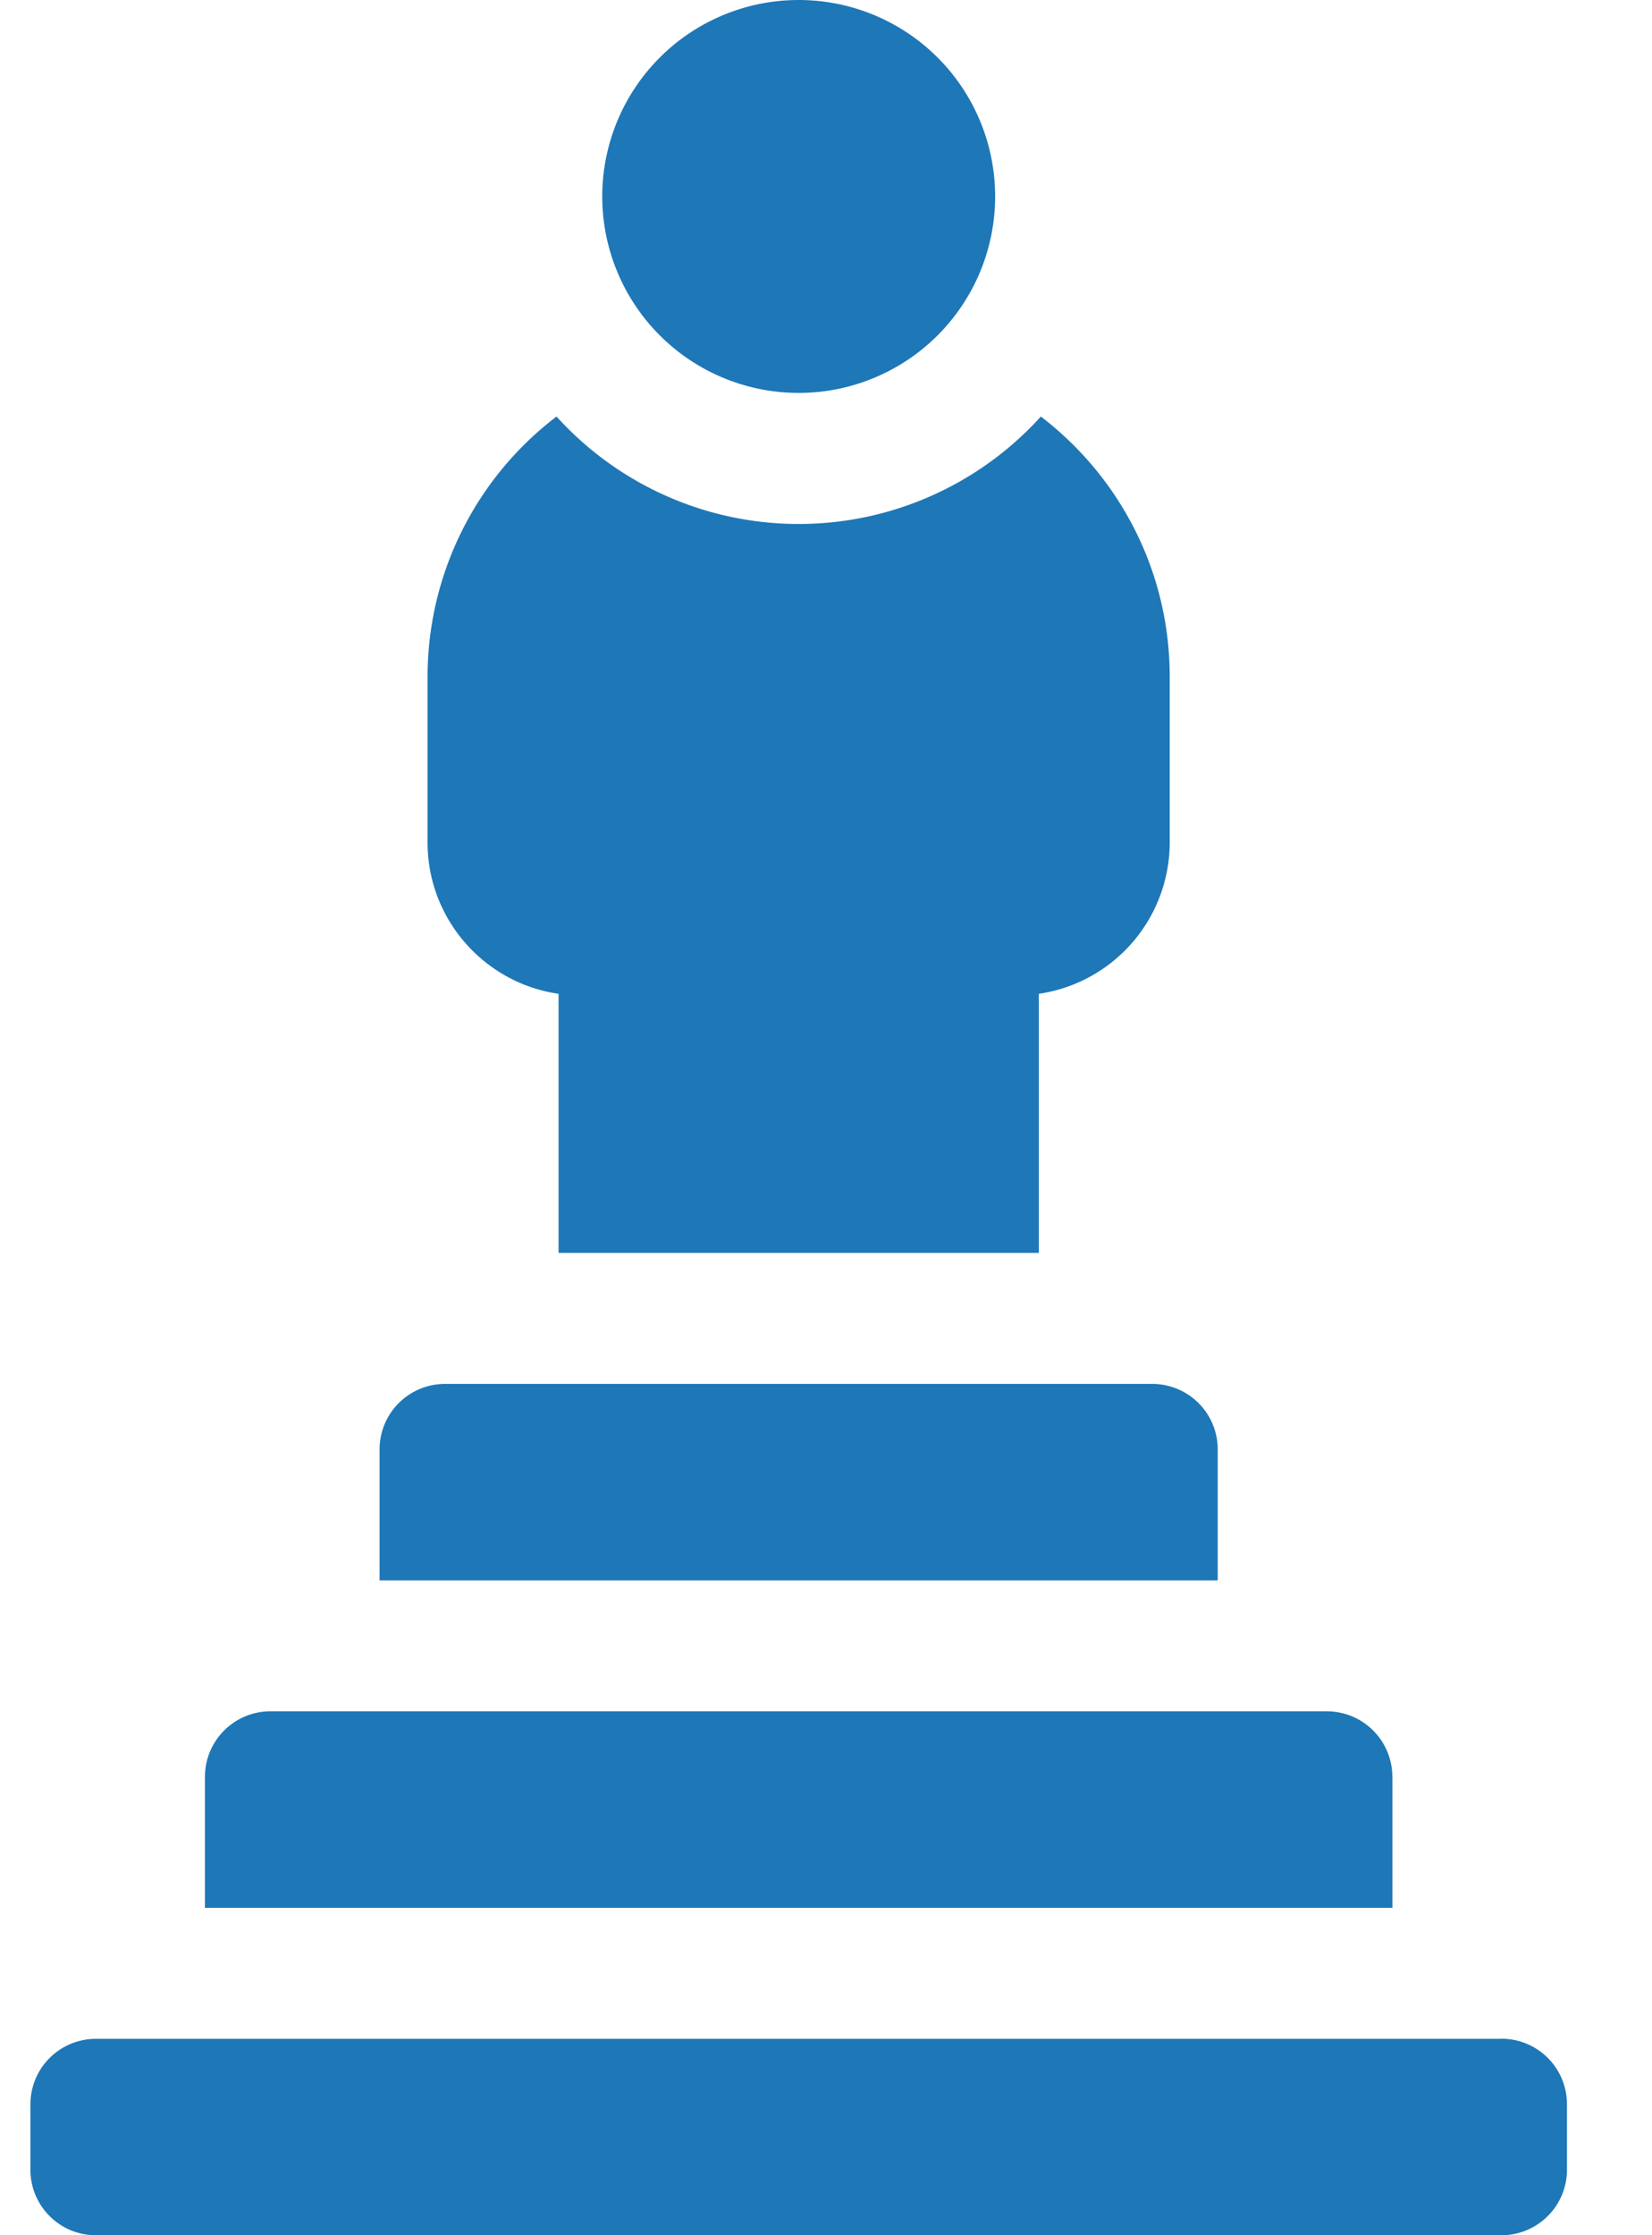 <?xml version="1.0" encoding="UTF-8"?> <svg xmlns="http://www.w3.org/2000/svg" width="17" height="23" fill="none"><path d="M8.219 4.043a2.021 2.021 0 1 0 0-4.043 2.021 2.021 0 0 0 0 4.043ZM15.451 20.979H.986a.674.674 0 0 0-.673.673v.674c0 .372.301.674.673.674h14.465a.674.674 0 0 0 .674-.674v-.674a.674.674 0 0 0-.674-.674ZM14.328 18.283a.674.674 0 0 0-.674-.674H2.784a.674.674 0 0 0-.675.674v1.348h12.22v-1.348ZM5.748 10.226v2.666h4.942v-2.666a1.575 1.575 0 0 0 1.347-1.556V6.963c0-1.09-.52-2.06-1.326-2.677a3.361 3.361 0 0 1-4.984 0A3.365 3.365 0 0 0 4.4 6.963V8.67c0 .79.587 1.447 1.348 1.556ZM12.531 14.914a.674.674 0 0 0-.674-.674H4.58a.674.674 0 0 0-.674.674v1.348h8.625v-1.348Z" fill="#1E77B7"></path></svg> 
